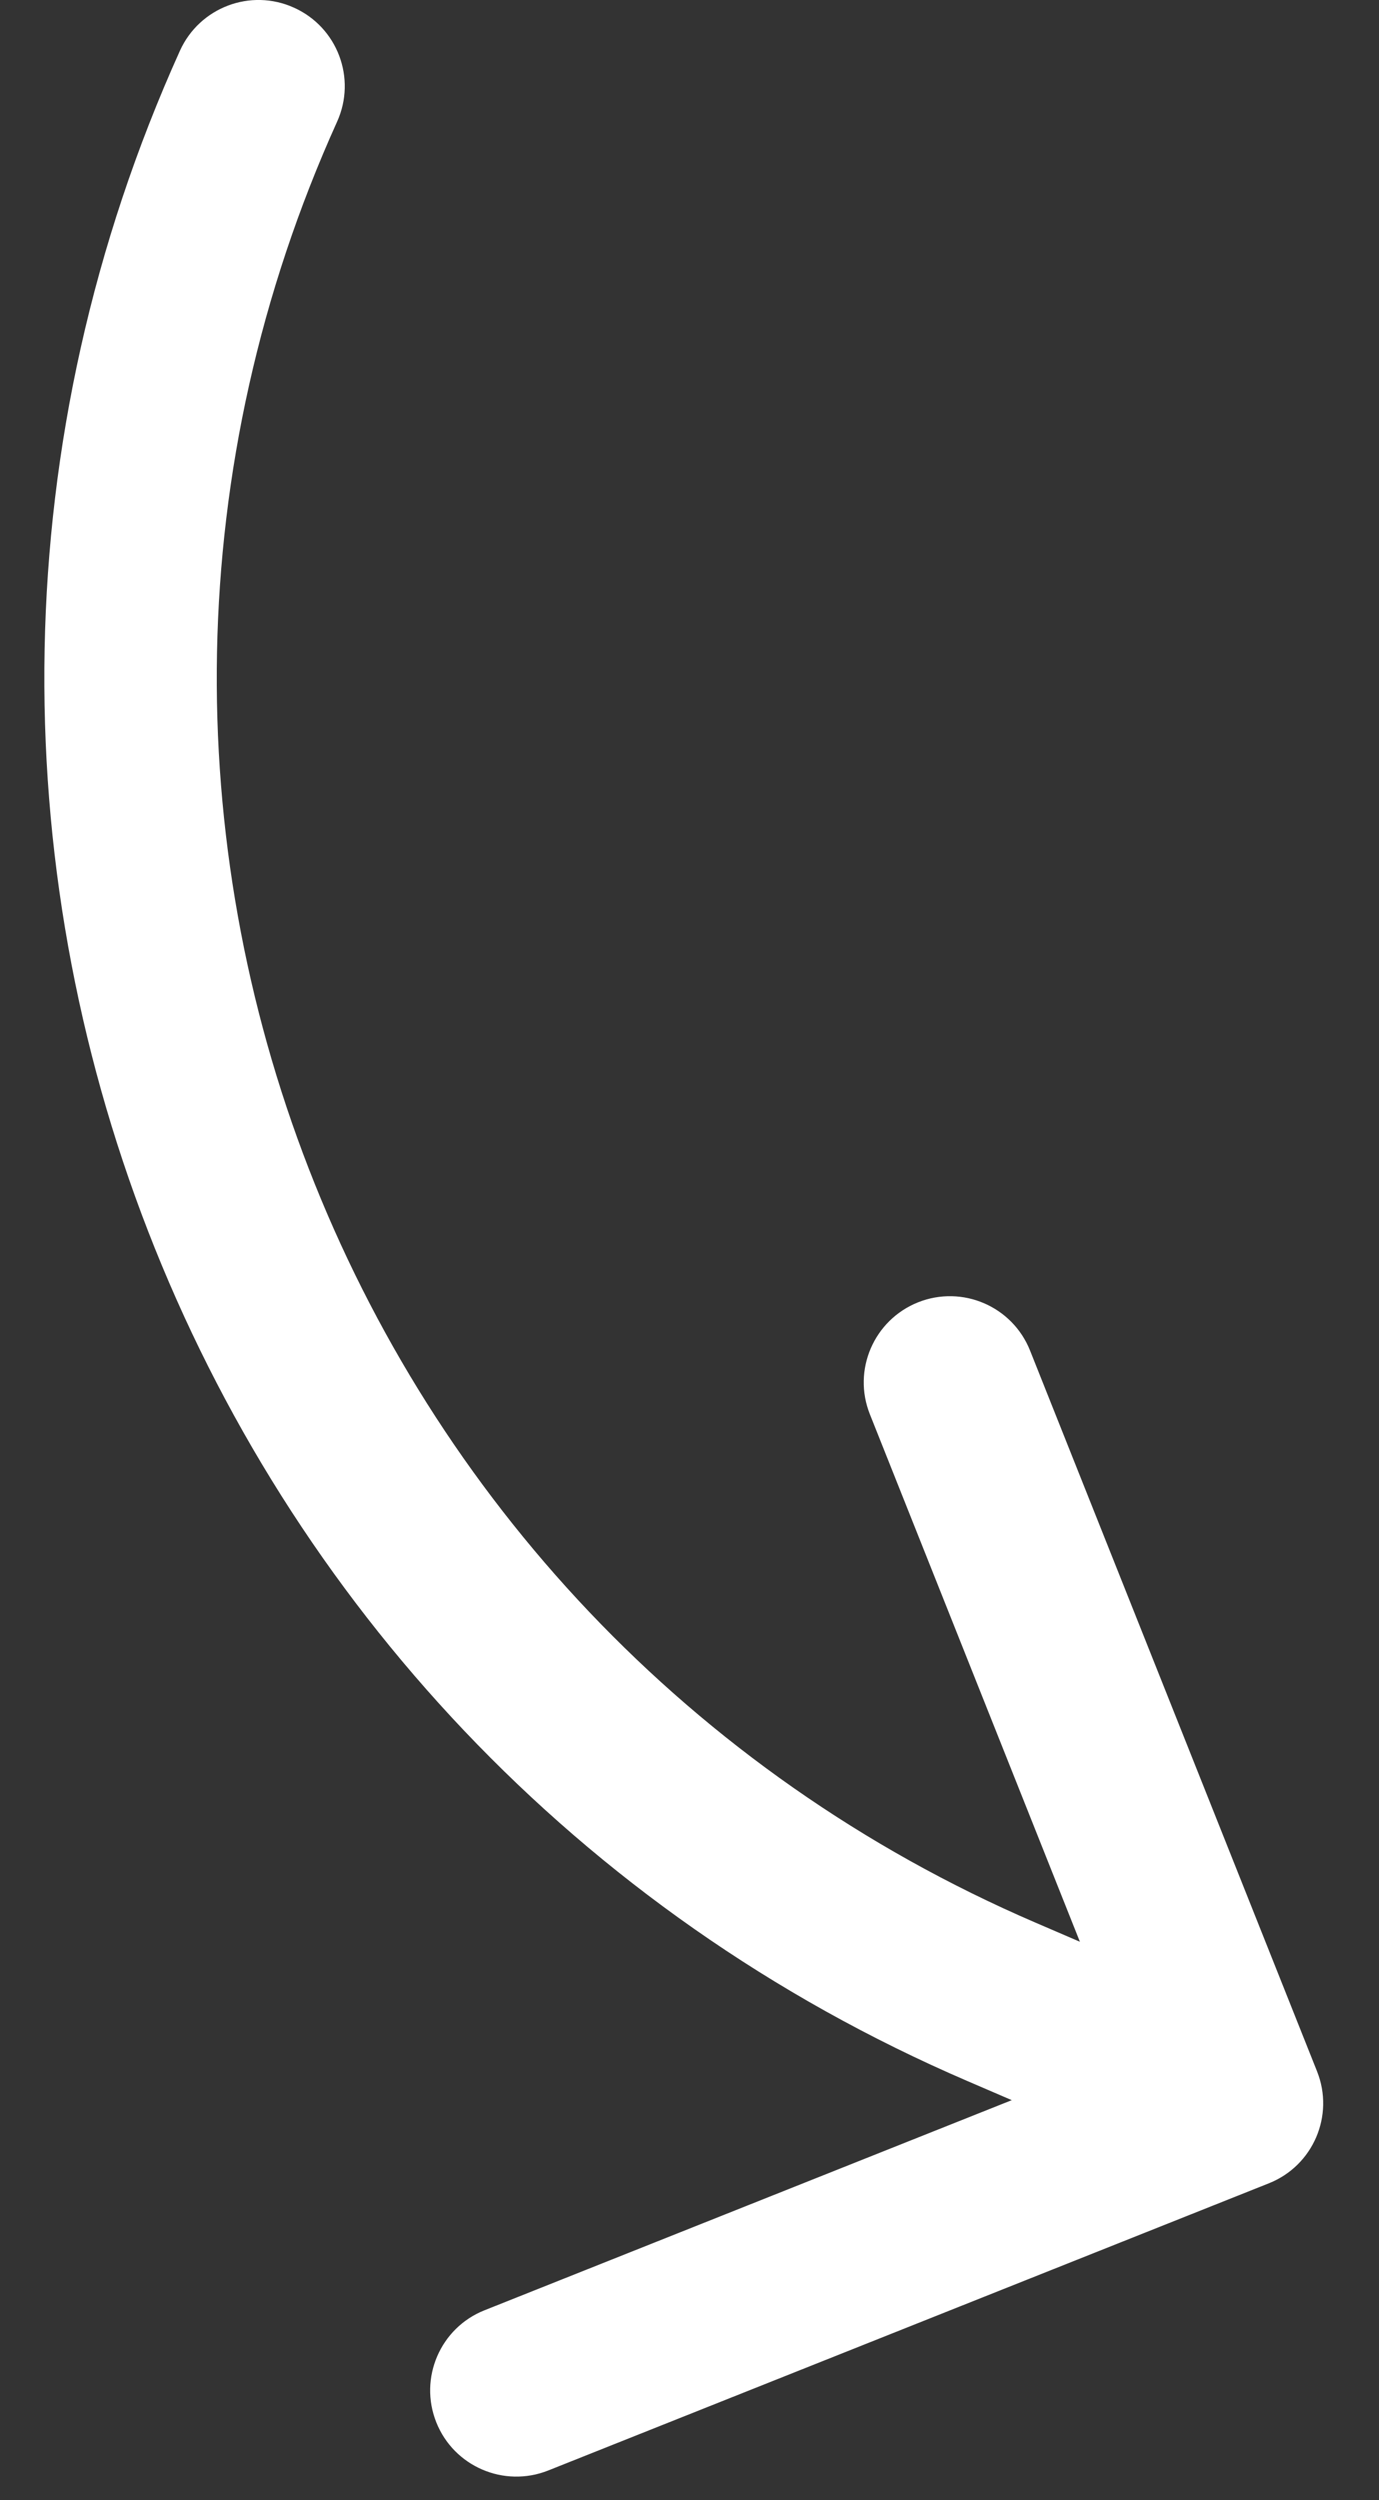 <svg width="16" height="29" viewBox="0 0 16 29" fill="none" xmlns="http://www.w3.org/2000/svg">
<rect x="0" y="0" width="16" height="29" fill="#333333" stroke="none"/>
<path d="M11.623 23.222L11.227 24.14L11.227 24.14L11.623 23.222ZM14.722 25.325C15.235 25.121 15.486 24.54 15.281 24.026L11.951 15.665C11.746 15.152 11.165 14.902 10.652 15.106C10.139 15.311 9.888 15.892 10.093 16.405L13.053 23.837L5.621 26.798C5.108 27.002 4.858 27.584 5.062 28.097C5.266 28.61 5.848 28.86 6.361 28.656L14.722 25.325ZM3.911 1.412C4.139 0.908 3.915 0.316 3.411 0.089C2.908 -0.139 2.316 0.085 2.088 0.588L3.911 1.412ZM11.227 24.14L13.957 25.315L14.748 23.478L12.018 22.303L11.227 24.14ZM2.088 0.588C-1.987 9.613 2.131 20.227 11.227 24.14L12.018 22.303C3.949 18.831 0.296 9.417 3.911 1.412L2.088 0.588Z" fill="white"/>
</svg>